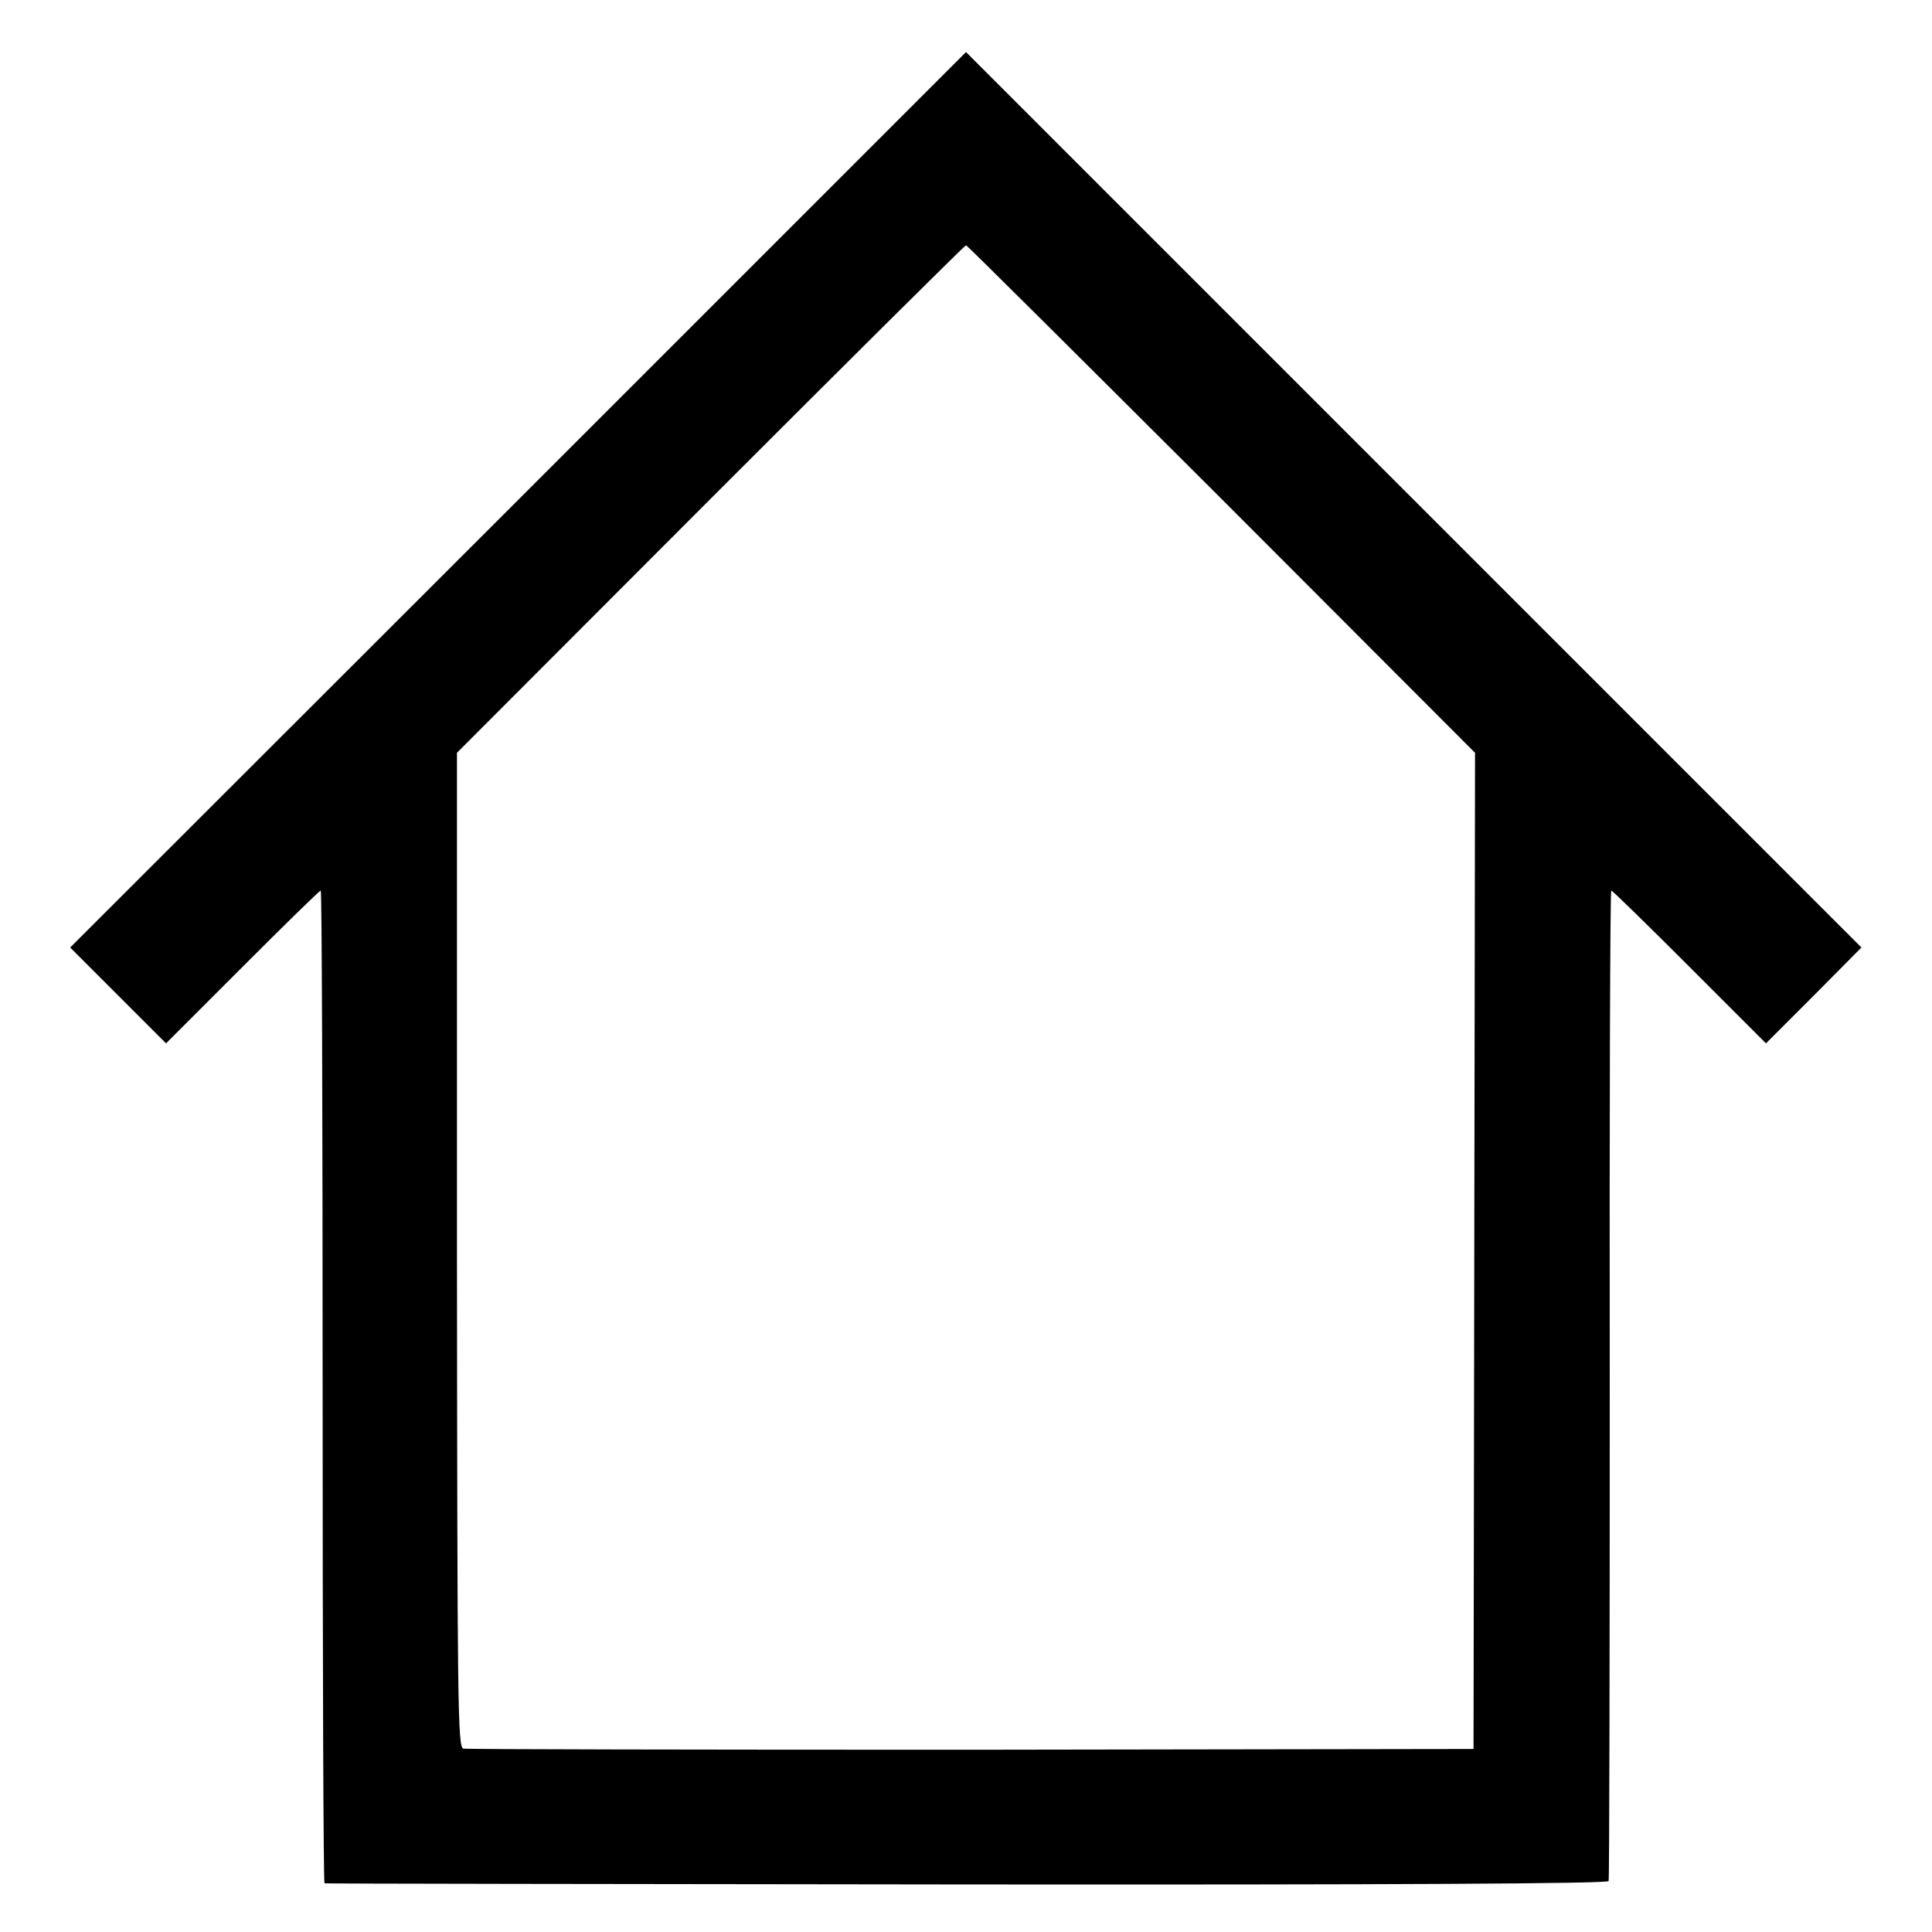 <?xml version="1.0" standalone="no"?>
<!DOCTYPE svg PUBLIC "-//W3C//DTD SVG 20010904//EN"
 "http://www.w3.org/TR/2001/REC-SVG-20010904/DTD/svg10.dtd">
<svg version="1.0" xmlns="http://www.w3.org/2000/svg"
 width="512pt" height="512pt" viewBox="0 0 512 512"
 preserveAspectRatio="xMidYMid meet">
<g transform="translate(0,512) scale(0.1,-0.1)"
fill="#000000" stroke="none">
<path d="M1373 3795 l-1187 -1186 127 -127 127 -127 203 203 c111 111 204 202
207 202 3 0 5 -592 5 -1315 0 -723 2 -1316 5 -1316 3 -1 769 -2 1702 -3 1125
-1 1699 2 1701 9 2 5 3 598 3 1317 -1 720 1 1308 4 1308 3 0 96 -91 207 -202
l203 -203 127 127 126 127 -1186 1186 -1187 1187 -1187 -1187z m1864 3 l672
-673 -2 -1320 -2 -1320 -1330 -2 c-731 0 -1337 1 -1347 3 -15 4 -16 104 -17
1322 l0 1317 672 673 c369 369 674 672 677 672 3 0 307 -303 677 -672z"/>
</g>
</svg>
